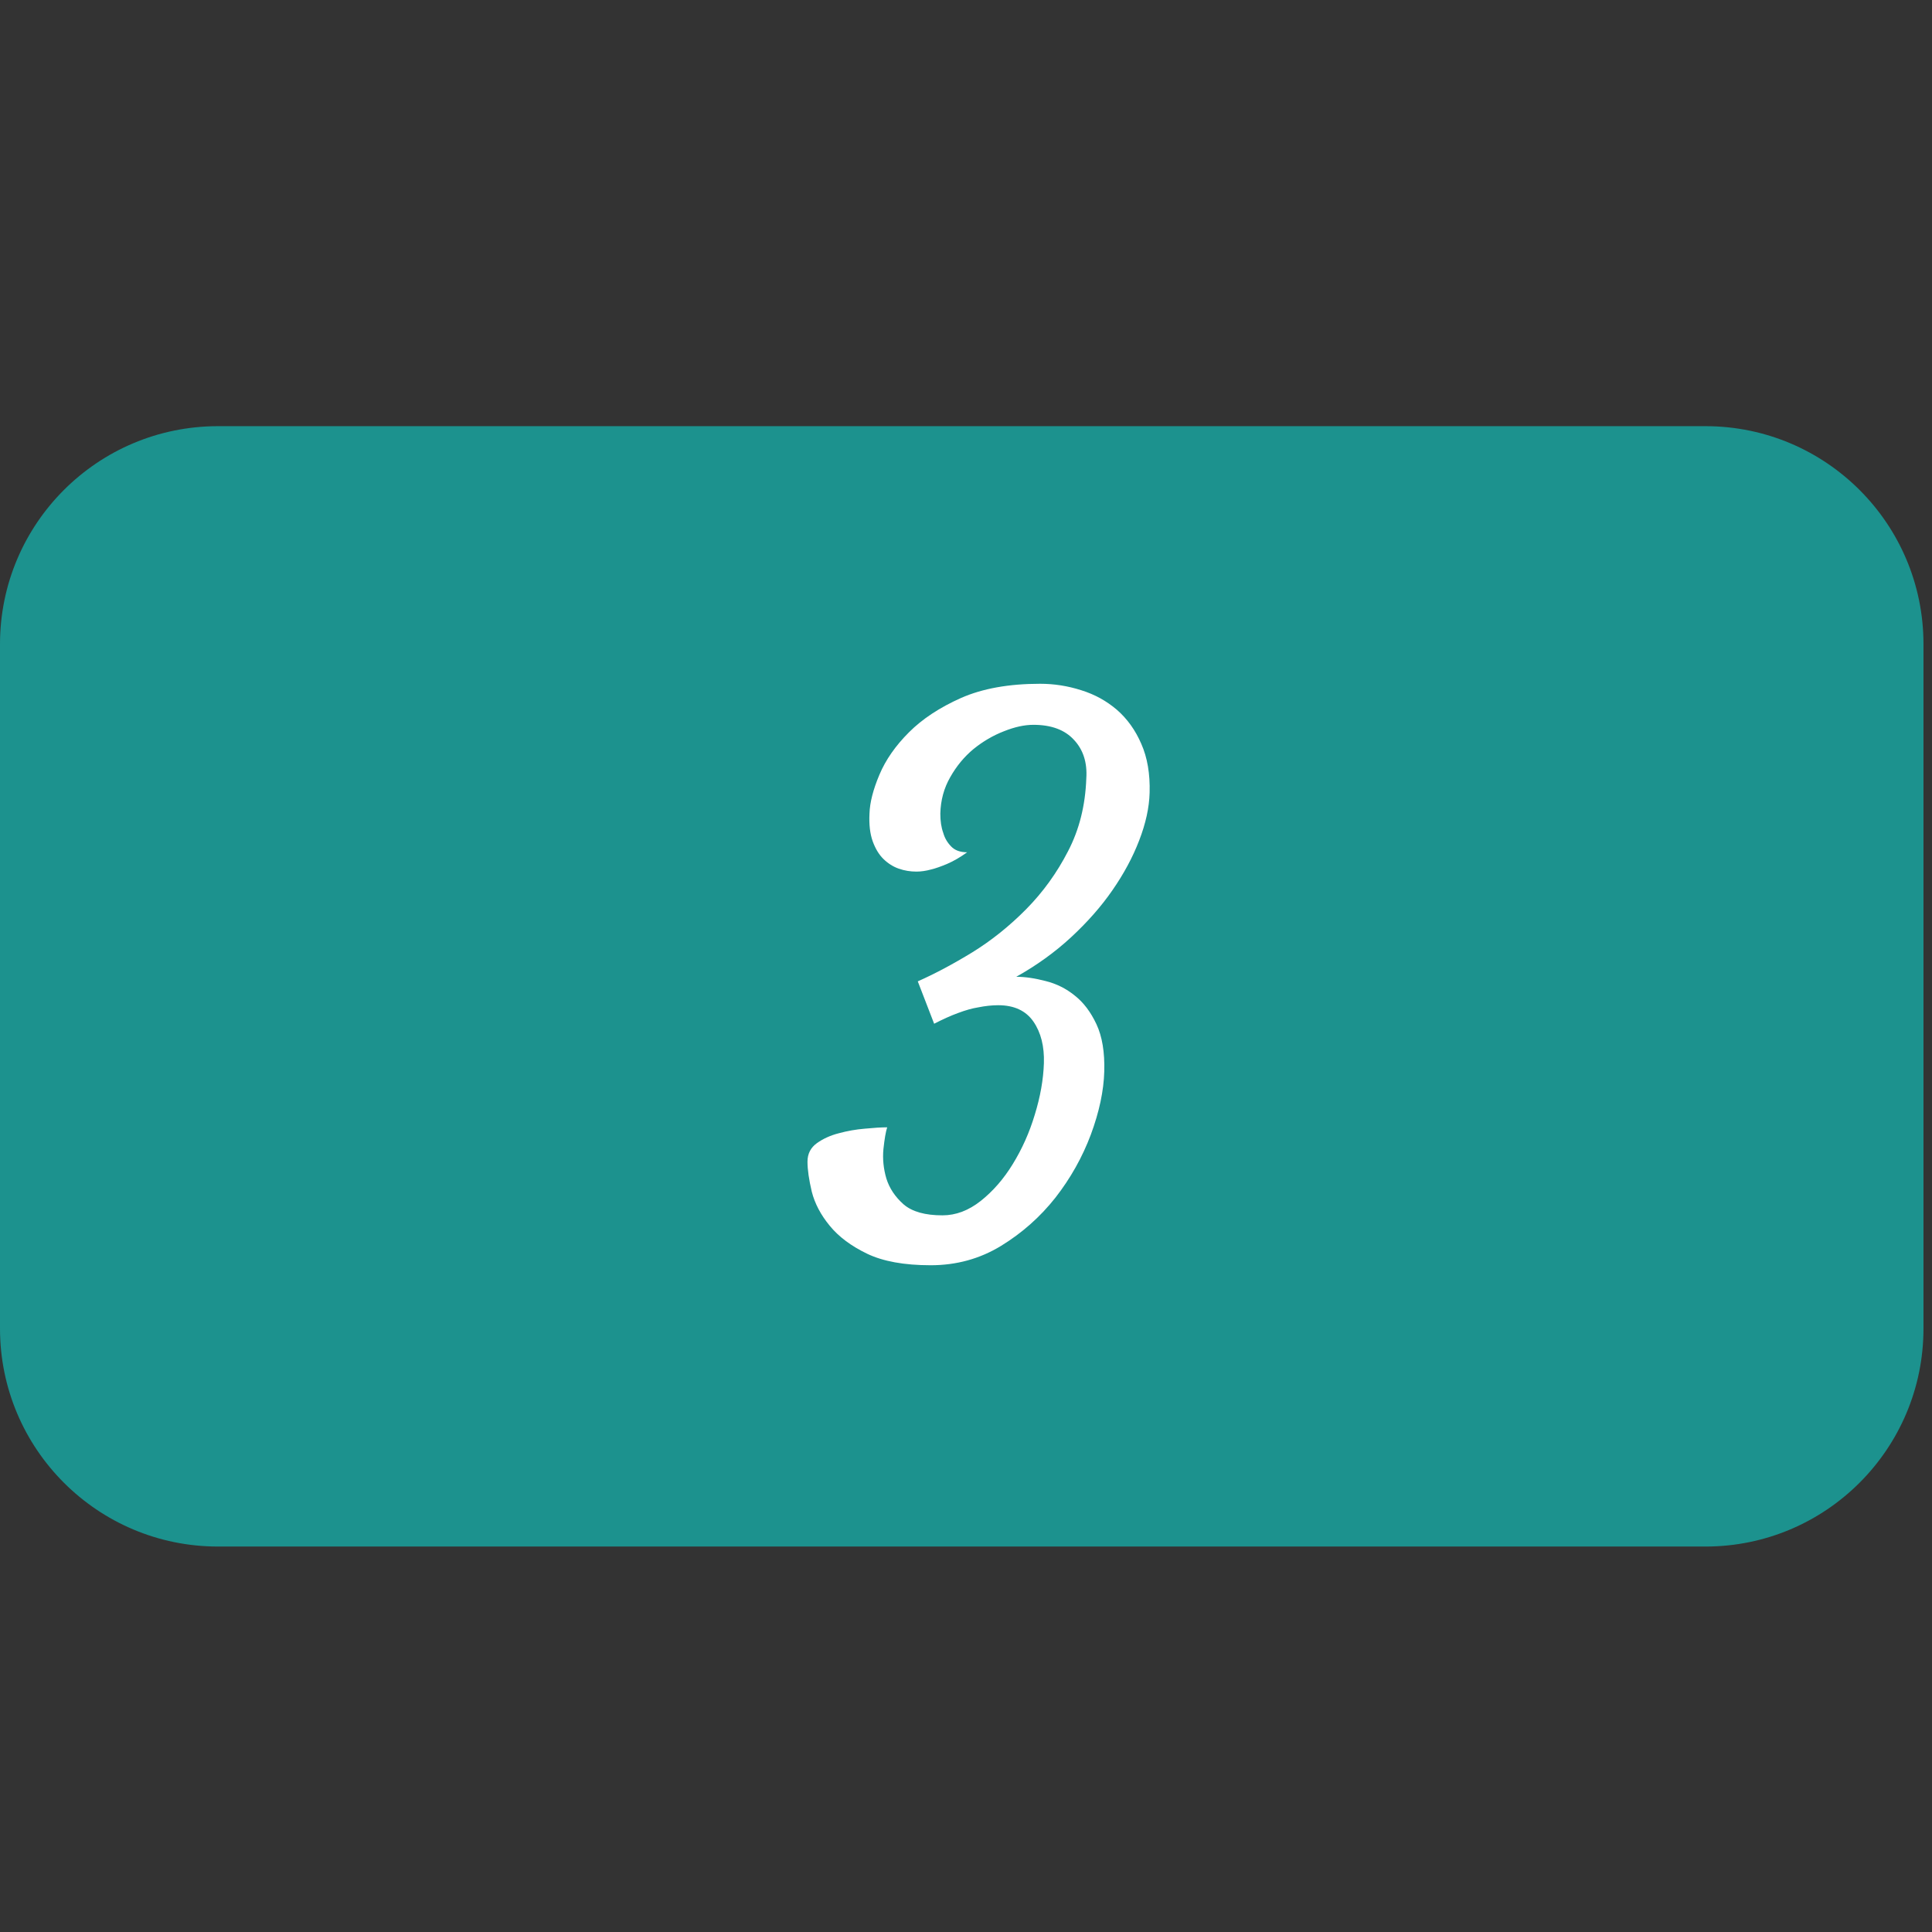 <svg xmlns="http://www.w3.org/2000/svg" xmlns:xlink="http://www.w3.org/1999/xlink" width="150" zoomAndPan="magnify" viewBox="0 0 112.5 112.5" height="150" preserveAspectRatio="xMidYMid meet" version="1.2"><rect x="0" y="0" width="112.5" height="112.5" fill="#333333" stroke="none"/><defs><clipPath id="cc7aeeaaa3"><path d="M 0 24.816 L 112.004 24.816 L 112.004 90.055 L 0 90.055 Z M 0 24.816 "/></clipPath><clipPath id="1f47bbc6c6"><path d="M 12.695 24.816 L 99.309 24.816 C 106.32 24.816 112.004 30.5 112.004 37.508 L 112.004 77.359 C 112.004 84.371 106.32 90.055 99.309 90.055 L 12.695 90.055 C 5.684 90.055 0 84.371 0 77.359 L 0 37.508 C 0 30.5 5.684 24.816 12.695 24.816 Z M 12.695 24.816 "/></clipPath></defs><g id="9f50428b9b"><g clip-rule="nonzero" clip-path="url(#cc7aeeaaa3)"><g clip-rule="nonzero" clip-path="url(#1f47bbc6c6)"><path style=" stroke:none;fill-rule:nonzero;fill:#1c928e;fill-opacity:1;" d="M 0 24.816 L 112.129 24.816 L 112.129 90.055 L 0 90.055 Z M 0 24.816 "/></g></g><g style="fill:#ffffff;fill-opacity:1;"><g transform="translate(11.2, 35.216)"><path style="stroke:none" d=""/></g></g><g style="fill:#ffffff;fill-opacity:1;"><g transform="translate(11.2, 72.55)"><path style="stroke:none" d=""/></g></g><g style="fill:#ffffff;fill-opacity:1;"><g transform="translate(23.211, 72.55)"><path style="stroke:none" d=""/></g></g><g style="fill:#ffffff;fill-opacity:1;"><g transform="translate(35.221, 72.55)"><path style="stroke:none" d=""/></g></g><g style="fill:#ffffff;fill-opacity:1;"><g transform="translate(47.239, 72.55)"><path style="stroke:none" d="M 17.062 -10.156 C 17.031 -9.031 16.77 -7.805 16.281 -6.484 C 15.789 -5.172 15.102 -3.945 14.219 -2.812 C 13.332 -1.688 12.273 -0.75 11.047 0 C 9.816 0.75 8.453 1.125 6.953 1.125 C 5.41 1.125 4.176 0.898 3.25 0.453 C 2.32 0.004 1.598 -0.535 1.078 -1.172 C 0.555 -1.805 0.207 -2.469 0.031 -3.156 C -0.133 -3.852 -0.219 -4.438 -0.219 -4.906 C -0.219 -5.363 -0.035 -5.723 0.328 -5.984 C 0.691 -6.242 1.117 -6.438 1.609 -6.562 C 2.098 -6.695 2.602 -6.785 3.125 -6.828 C 3.645 -6.879 4.078 -6.906 4.422 -6.906 C 4.336 -6.645 4.266 -6.223 4.203 -5.641 C 4.148 -5.066 4.207 -4.492 4.375 -3.922 C 4.551 -3.359 4.883 -2.859 5.375 -2.422 C 5.875 -1.992 6.629 -1.781 7.641 -1.781 C 8.422 -1.781 9.164 -2.062 9.875 -2.625 C 10.582 -3.188 11.203 -3.898 11.734 -4.766 C 12.273 -5.641 12.703 -6.598 13.016 -7.641 C 13.336 -8.68 13.516 -9.68 13.547 -10.641 C 13.578 -11.617 13.375 -12.426 12.938 -13.062 C 12.5 -13.695 11.816 -14.016 10.891 -14.016 C 10.516 -14.016 10.125 -13.973 9.719 -13.891 C 9.375 -13.836 8.984 -13.727 8.547 -13.562 C 8.117 -13.406 7.656 -13.195 7.156 -12.938 L 6.203 -15.406 C 7.191 -15.844 8.25 -16.406 9.375 -17.094 C 10.5 -17.789 11.547 -18.629 12.516 -19.609 C 13.492 -20.598 14.305 -21.723 14.953 -22.984 C 15.609 -24.242 15.961 -25.656 16.016 -27.219 C 16.078 -28.145 15.836 -28.895 15.297 -29.469 C 14.766 -30.051 13.977 -30.344 12.938 -30.344 C 12.414 -30.344 11.844 -30.219 11.219 -29.969 C 10.594 -29.727 10.004 -29.383 9.453 -28.938 C 8.91 -28.488 8.457 -27.941 8.094 -27.297 C 7.727 -26.66 7.535 -25.953 7.516 -25.172 C 7.516 -24.742 7.57 -24.367 7.688 -24.047 C 7.77 -23.754 7.922 -23.492 8.141 -23.266 C 8.359 -23.035 8.672 -22.922 9.078 -22.922 C 8.672 -22.629 8.285 -22.406 7.922 -22.25 C 7.555 -22.094 7.242 -21.984 6.984 -21.922 C 6.672 -21.836 6.383 -21.797 6.125 -21.797 C 5.77 -21.797 5.426 -21.852 5.094 -21.969 C 4.77 -22.082 4.473 -22.27 4.203 -22.531 C 3.941 -22.789 3.734 -23.133 3.578 -23.562 C 3.422 -24 3.359 -24.535 3.391 -25.172 C 3.41 -25.816 3.602 -26.57 3.969 -27.438 C 4.332 -28.301 4.906 -29.125 5.688 -29.906 C 6.469 -30.688 7.477 -31.352 8.719 -31.906 C 9.969 -32.457 11.504 -32.734 13.328 -32.734 C 14.141 -32.734 14.938 -32.609 15.719 -32.359 C 16.5 -32.117 17.191 -31.738 17.797 -31.219 C 18.398 -30.695 18.875 -30.035 19.219 -29.234 C 19.57 -28.441 19.734 -27.492 19.703 -26.391 C 19.68 -25.523 19.477 -24.598 19.094 -23.609 C 18.719 -22.629 18.195 -21.66 17.531 -20.703 C 16.875 -19.754 16.07 -18.844 15.125 -17.969 C 14.188 -17.102 13.125 -16.336 11.938 -15.672 C 12.457 -15.672 13.031 -15.586 13.656 -15.422 C 14.281 -15.266 14.844 -14.984 15.344 -14.578 C 15.852 -14.18 16.273 -13.625 16.609 -12.906 C 16.941 -12.195 17.094 -11.281 17.062 -10.156 Z M 17.062 -10.156 "/></g></g></g></svg>